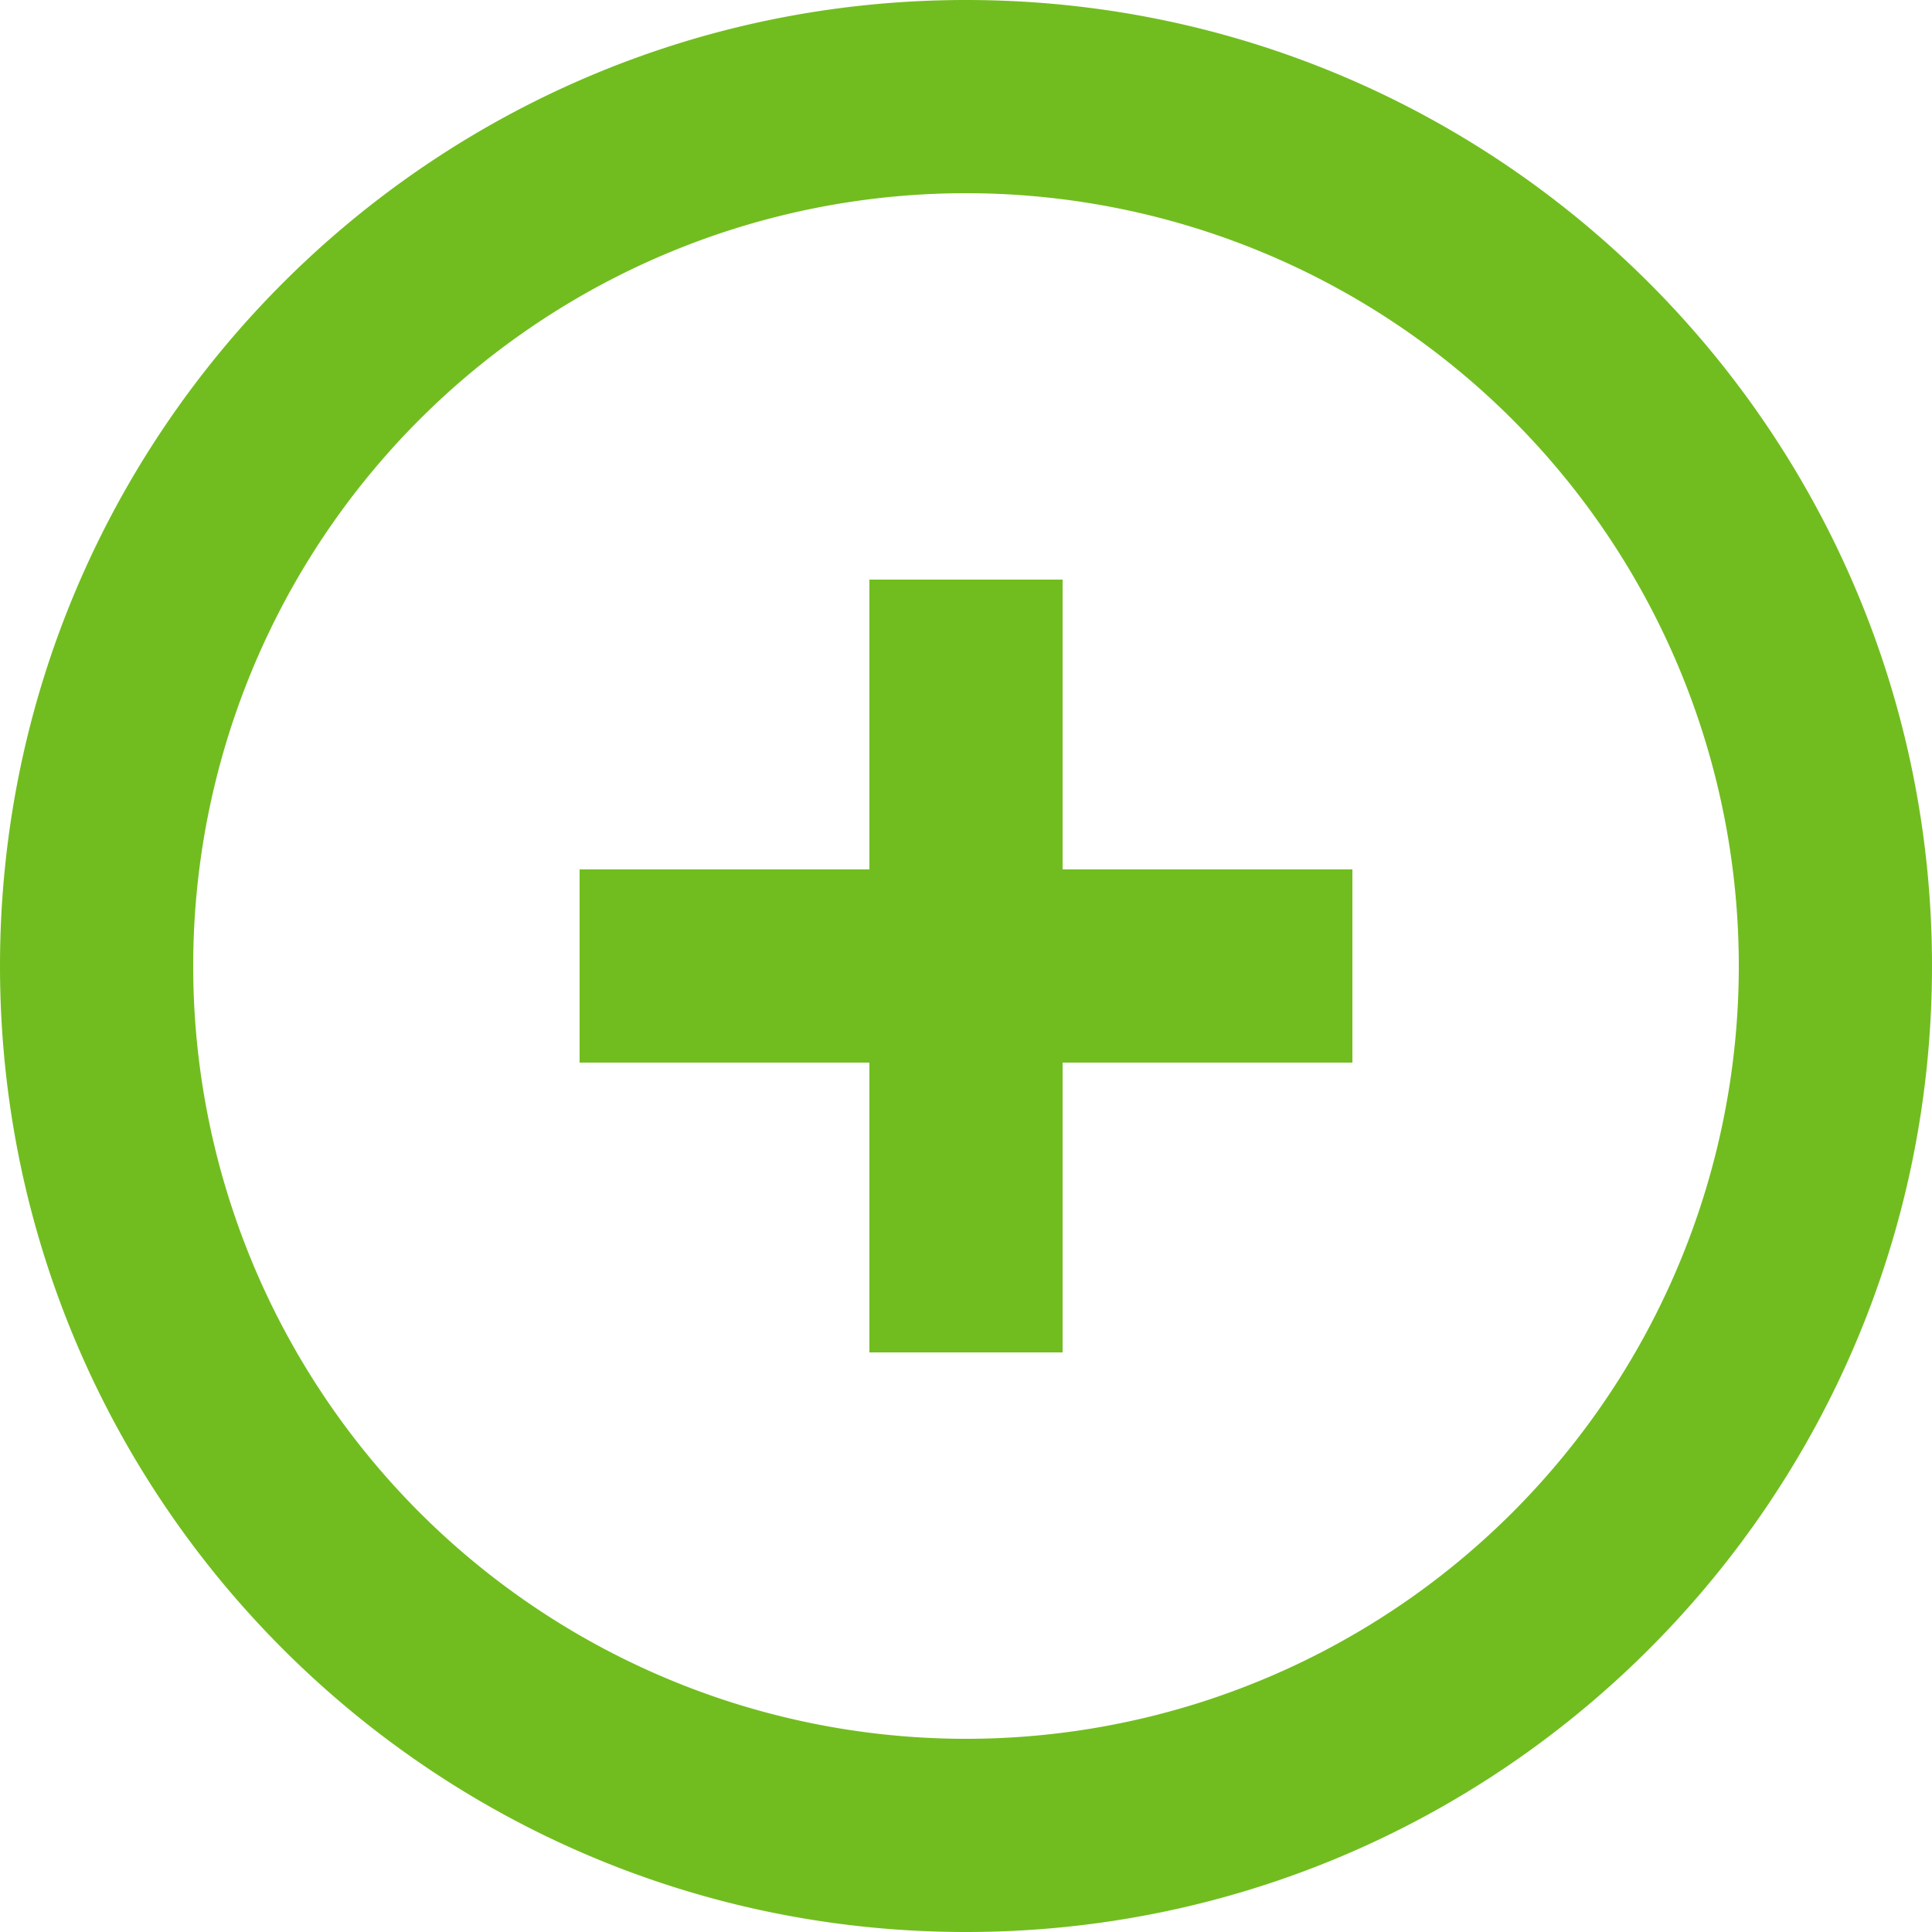 <svg xmlns:xlink="http://www.w3.org/1999/xlink" class="icon icon-plus-circle" xmlns="http://www.w3.org/2000/svg" viewBox="0 0 20 20" width="20" height="20"><g fill-rule="evenodd" fill="#D2D2D2"><path d="M10 18a8 8 0 100-16 8 8 0 000 16zm0 2C4.477 20 0 15.523 0 10S4.477 0 10 0s10 4.477 10 10-4.477 10-10 10z" fill="#71BD1F" fill-rule="nonzero"></path><path d="M6 9h8v2H6" fill="#71BD1F"></path><path d="M9 14V6h2v8" fill="#71BD1F"></path></g></svg>